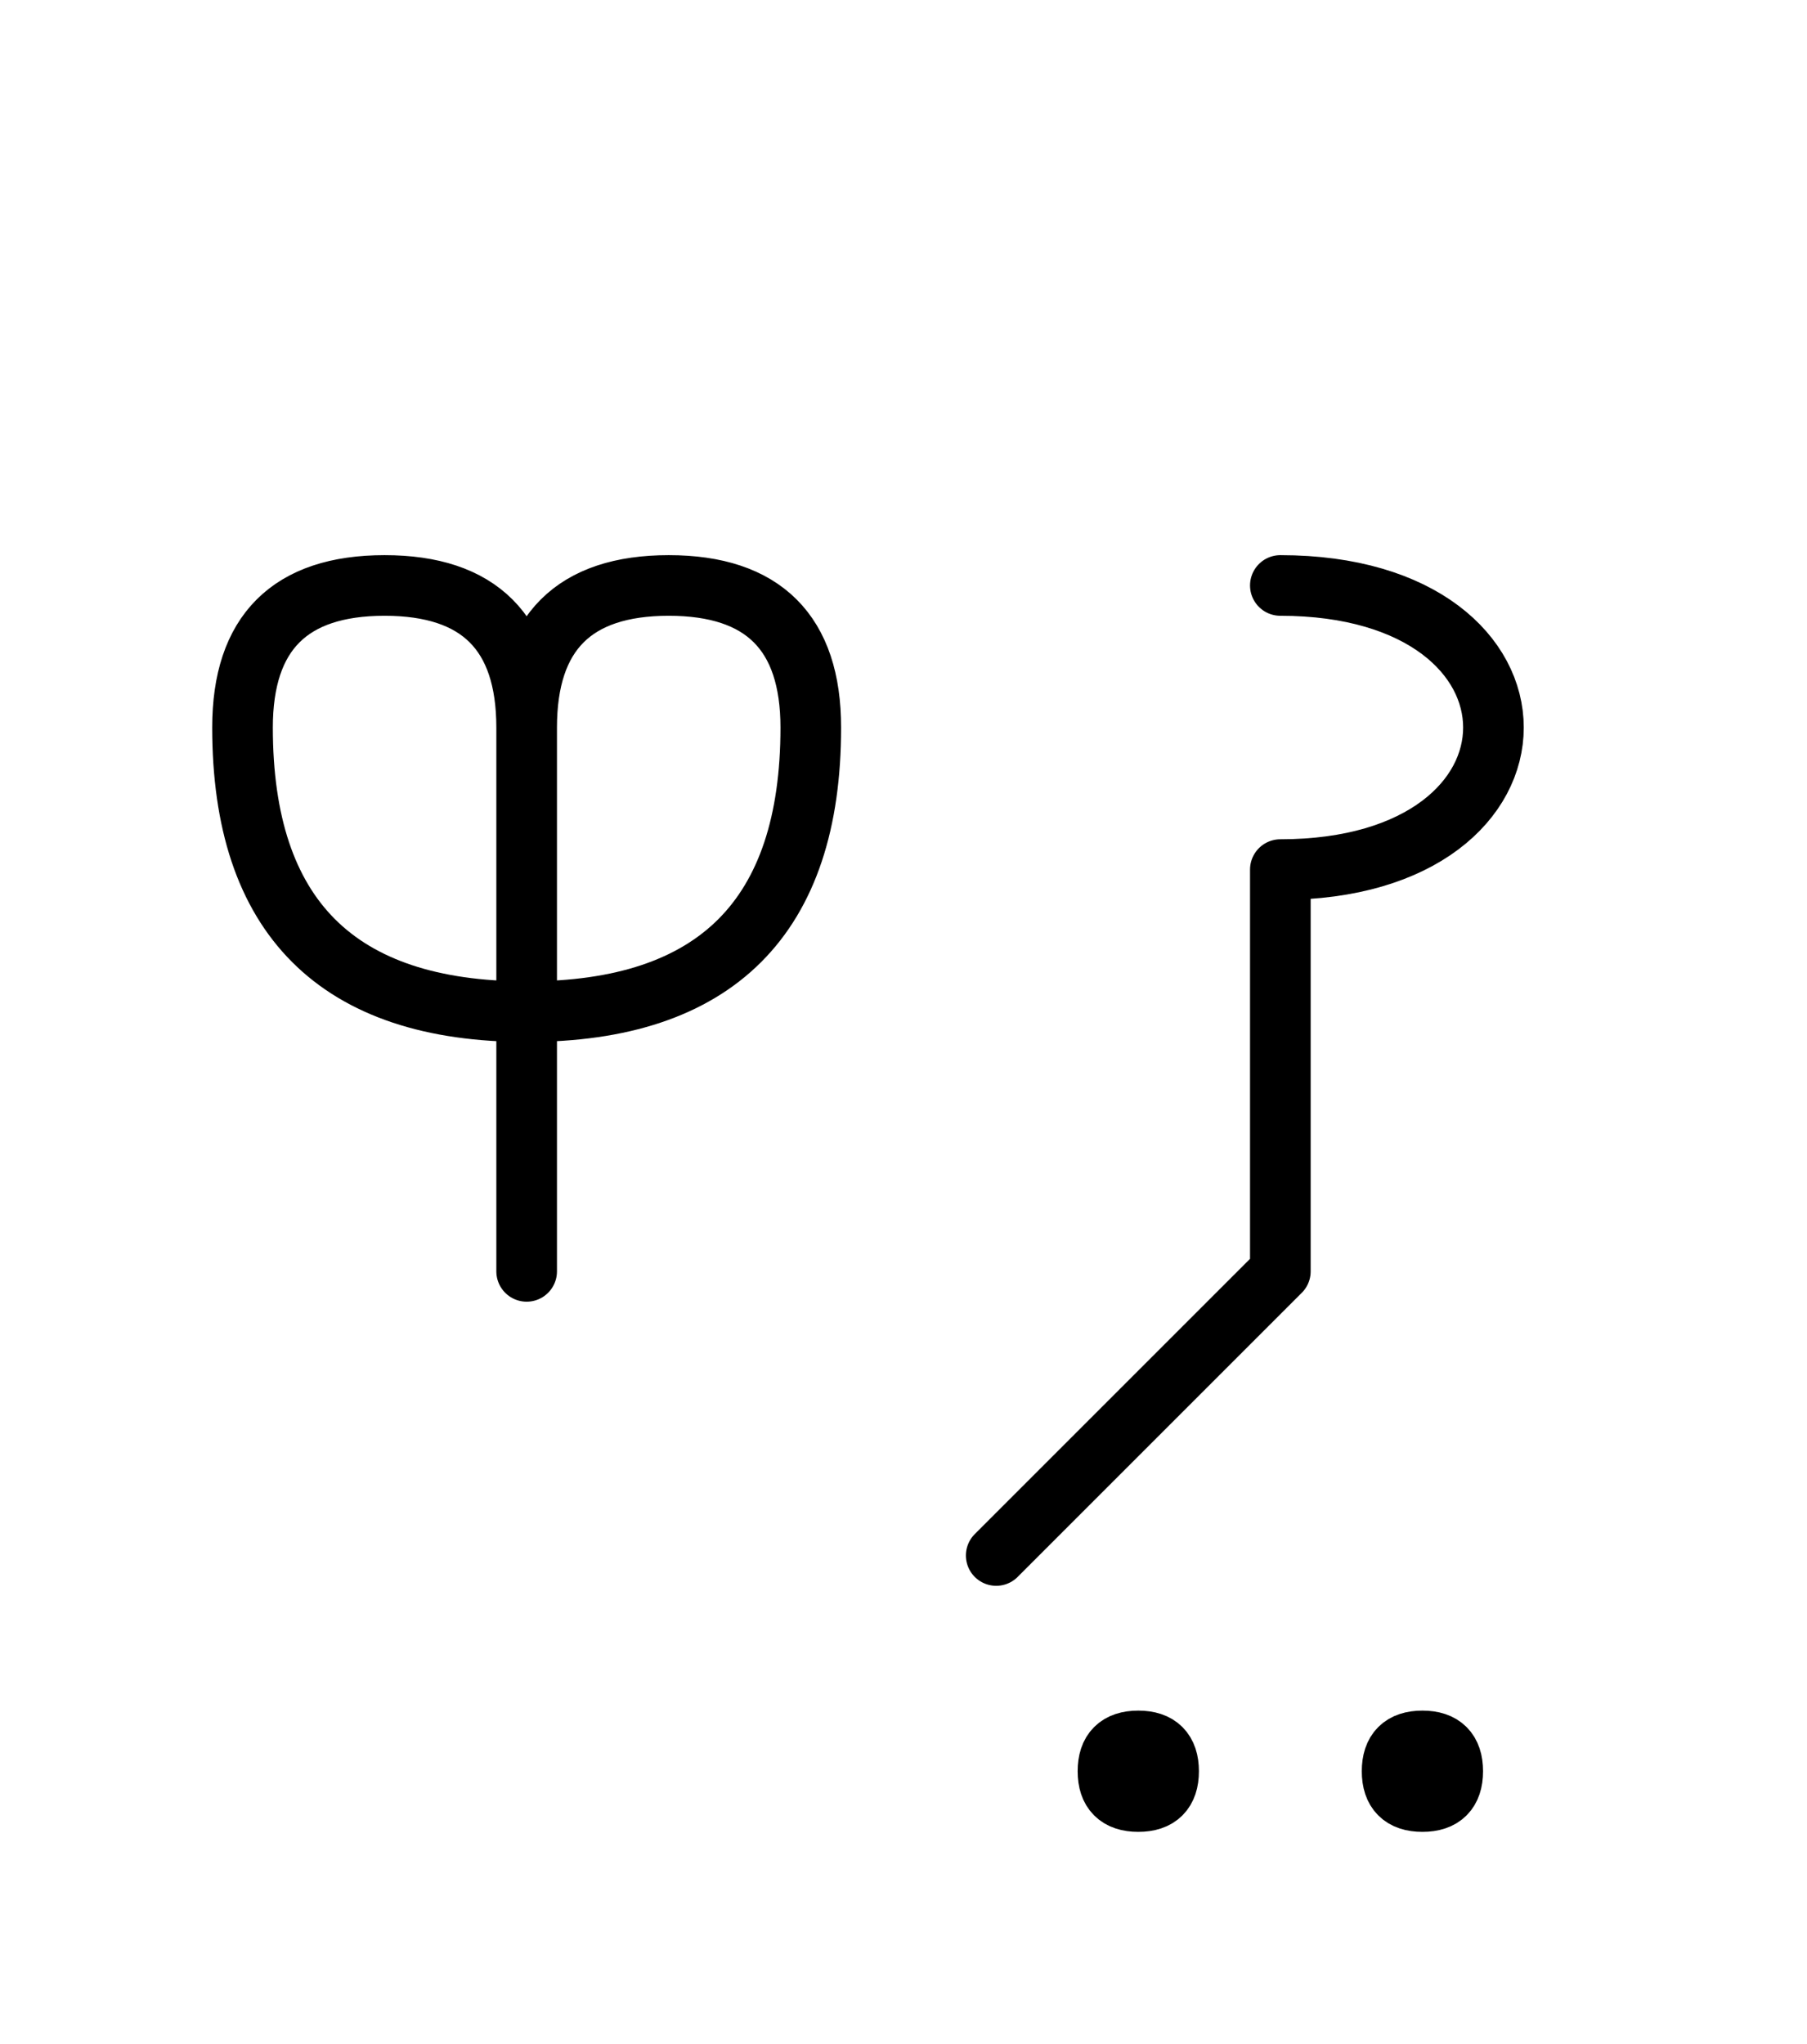 <?xml version="1.0" encoding="UTF-8"?>
<svg xmlns="http://www.w3.org/2000/svg" xmlns:xlink="http://www.w3.org/1999/xlink"
     width="37.255" height="42.144" viewBox="0 0 37.255 42.144">
<defs>
<path d="M26.397,22.071 L26.397,26.213 L26.397,17.929 C32.255,17.929,32.255,12.071,26.397,12.071 M26.397,22.071 L26.397,17.929 L26.397,26.213 L20.539,32.071 M10.858,22.071 L10.858,26.213 L10.858,15.0 Q10.858,12.071,13.787,12.071 Q16.716,12.071,16.716,15.0 Q16.716,20.858,10.858,20.858 Q5.0,20.858,5.0,15.0 Q5.0,12.071,7.929,12.071 Q10.858,12.071,10.858,15.0 M22.843,36.519 Q22.843,35.894,23.468,35.894 Q24.093,35.894,24.093,36.519 Q24.093,37.144,23.468,37.144 Q22.843,37.144,22.843,36.519 M28.701,36.519 Q28.701,35.894,29.326,35.894 Q29.951,35.894,29.951,36.519 Q29.951,37.144,29.326,37.144 Q28.701,37.144,28.701,36.519" stroke="black" fill="none" stroke-width="1.25" stroke-linecap="round" stroke-linejoin="round" id="d0" />
</defs>
<use xlink:href="#d0" x="0" y="0" />
</svg>